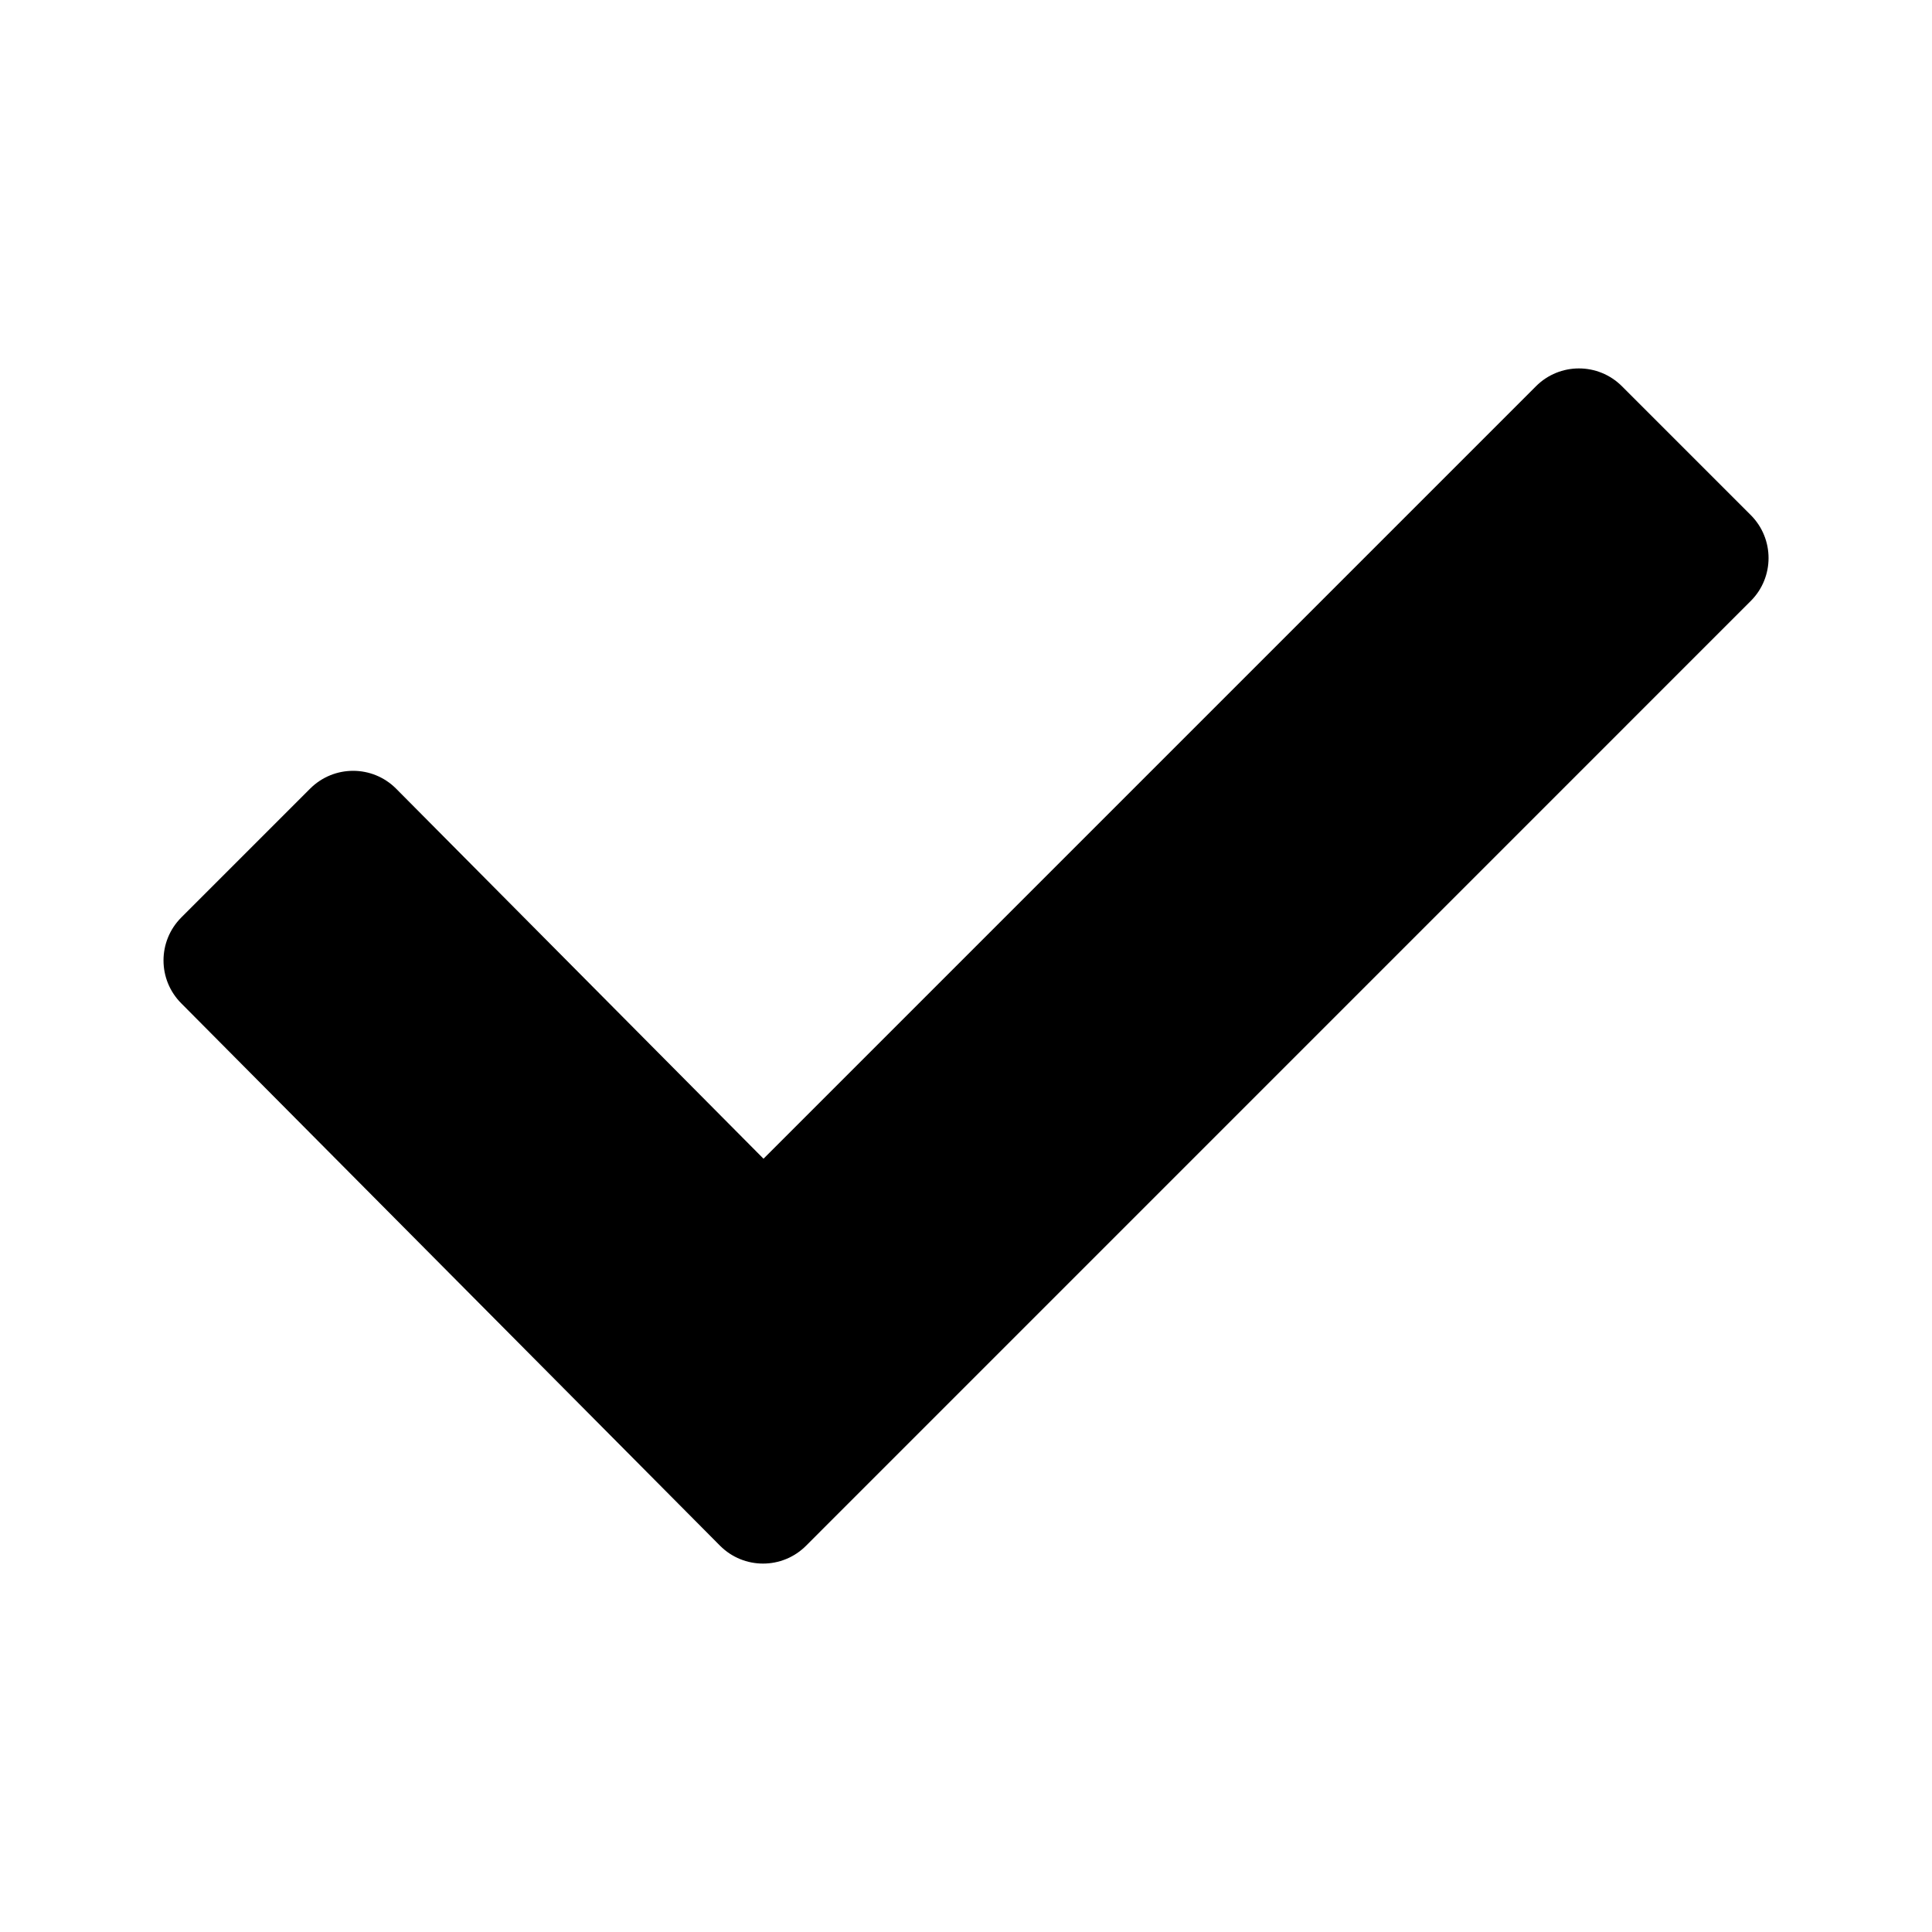 <!-- Generated by IcoMoon.io -->
<svg version="1.1" xmlns="http://www.w3.org/2000/svg" width="32" height="32" viewBox="0 0 32 32">
<title>check</title>
<path d="M28.998 8.531l-2.134-2.134c-0.394-0.393-1.030-0.393-1.423 0l-12.795 12.795-6.086-6.13c-0.393-0.393-1.029-0.393-1.423 0l-2.134 2.134c-0.393 0.394-0.393 1.030 0 1.423l8.924 8.984c0.393 0.393 1.030 0.393 1.423 0l15.648-15.649c0.393-0.392 0.393-1.030 0-1.423z"></path>
</svg>
